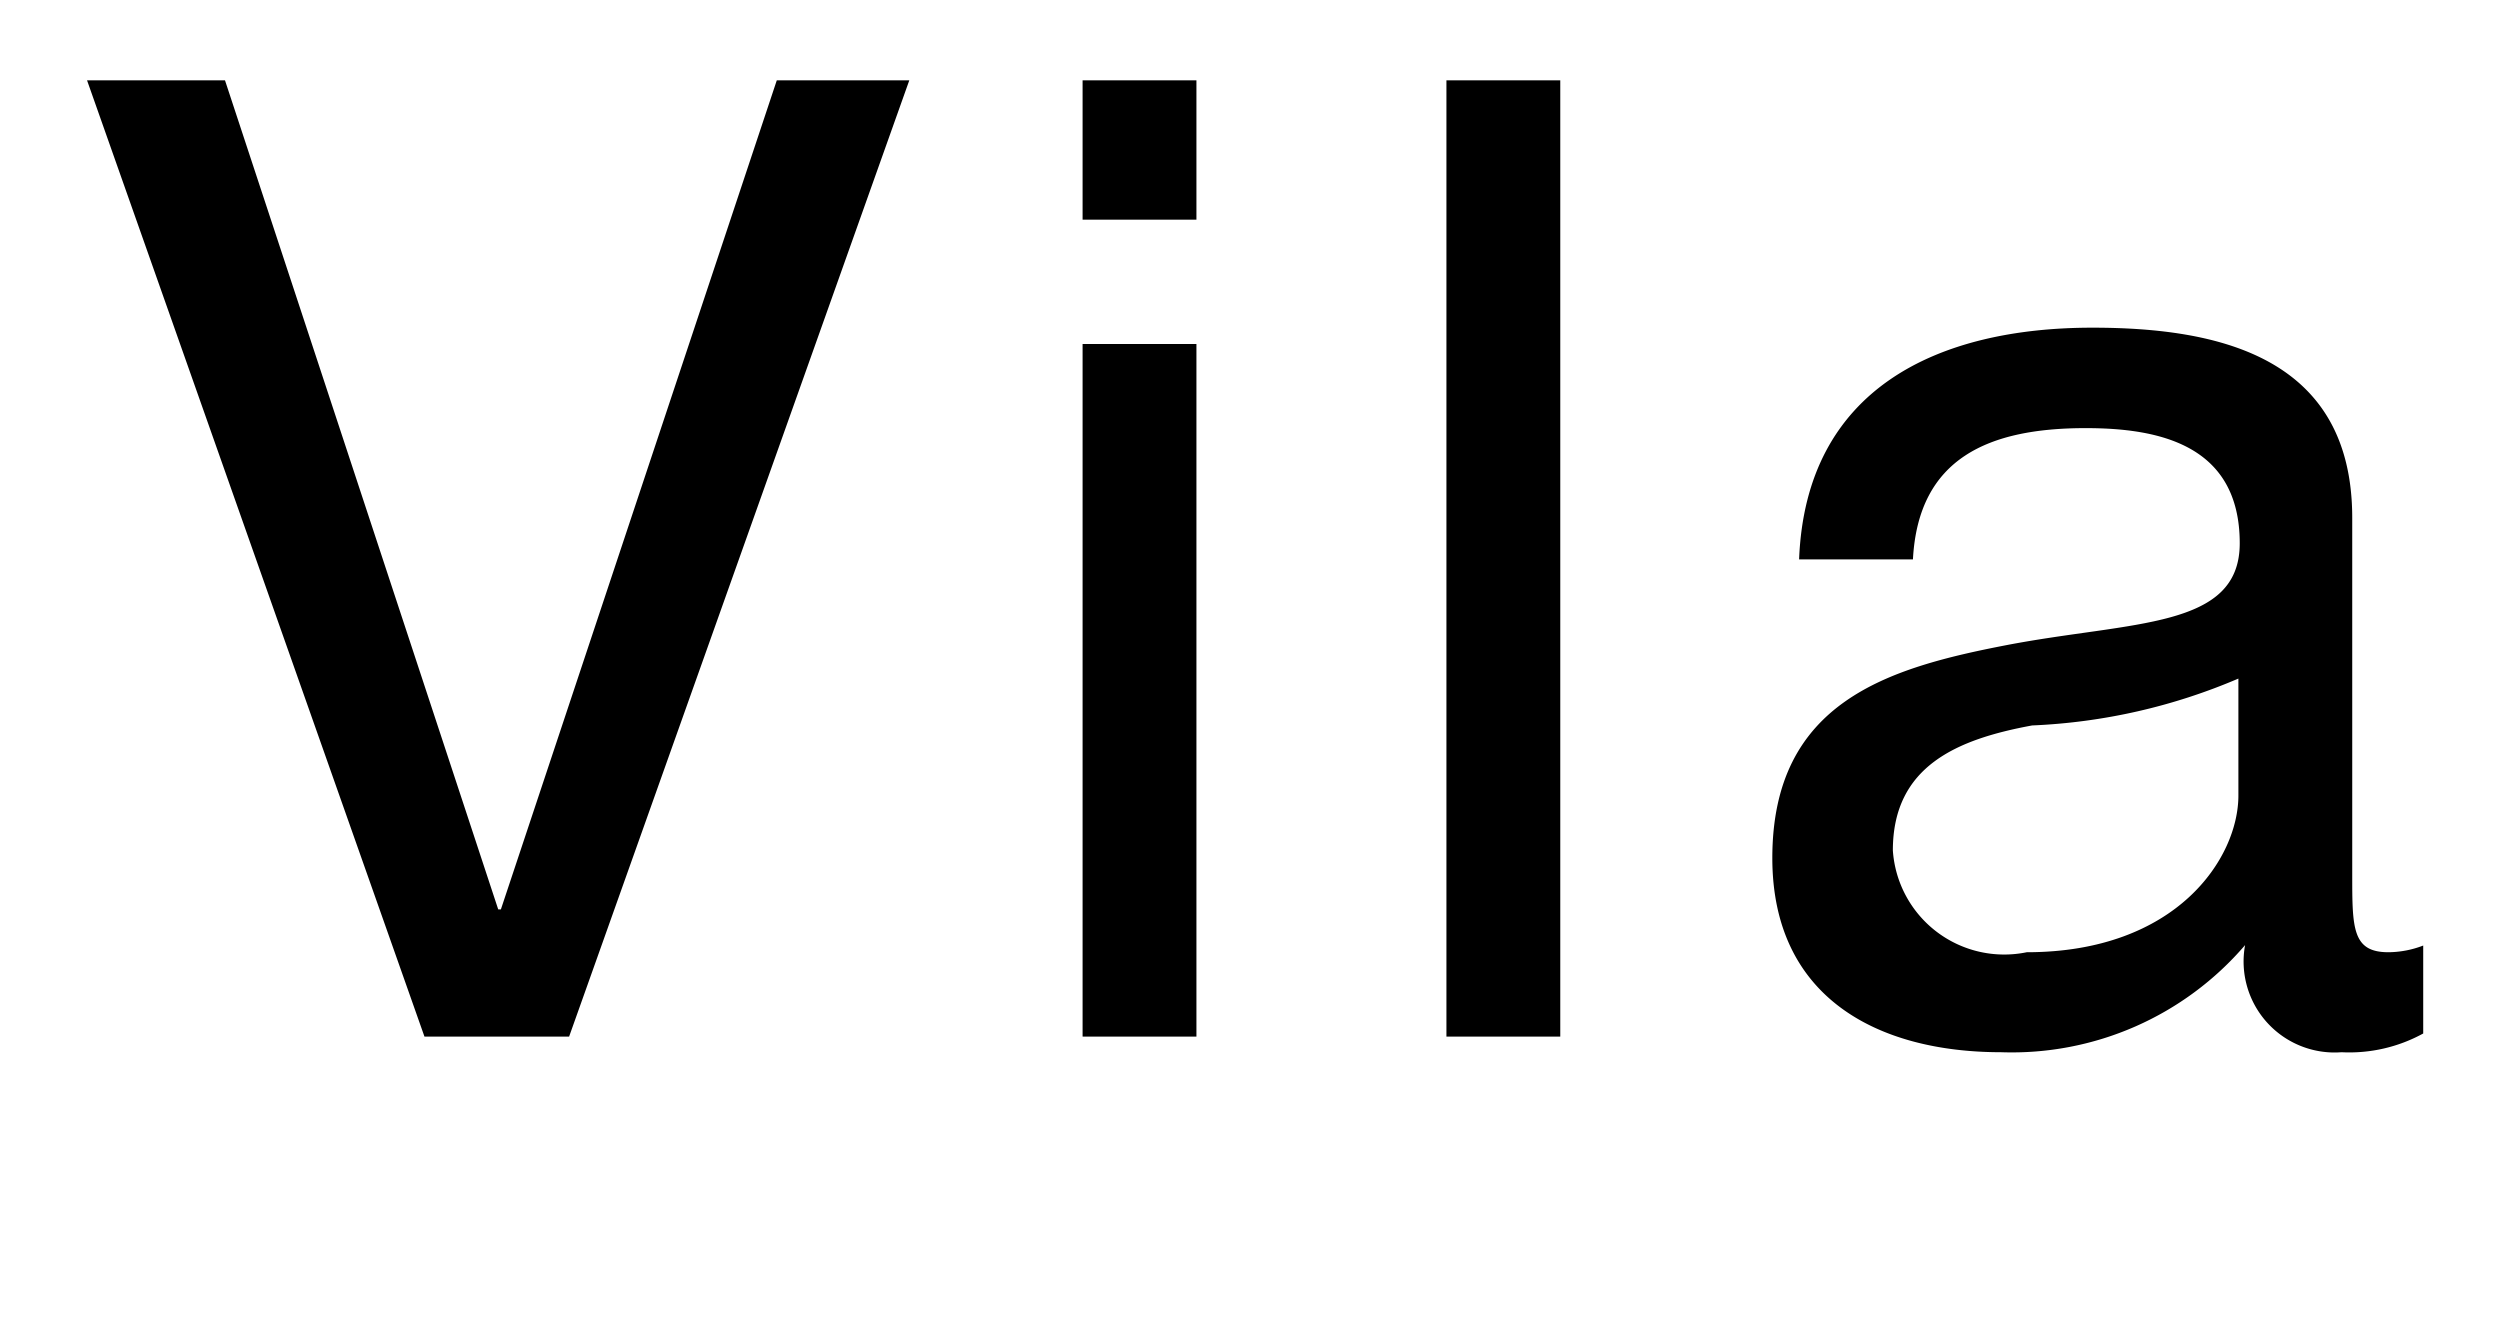 <svg xmlns="http://www.w3.org/2000/svg" width="28" height="15" viewBox="0 0 28 15">
<defs>
    <style>
      .cls-2 {
        fill-rule: evenodd;
      }
    </style>
  </defs>
  <path class="cls-2" d="M694.184,33.9H692.7l-3.09,9.285h-0.03L686.52,33.9h-1.545l3.779,10.71h1.62Zm1.943,10.71H697.4V36.853h-1.275v7.755ZM697.4,33.9h-1.275v1.56H697.4V33.9Zm2.8,10.71h1.275V33.9H700.2v10.71Zm8.87-2.7c0,0.7-.69,1.755-2.37,1.755a1.25,1.25,0,0,1-1.5-1.14c0-.945.72-1.245,1.56-1.4a6.567,6.567,0,0,0,2.31-.525v1.3Zm2.07,1.68a1.1,1.1,0,0,1-.39.075c-0.405,0-.405-0.27-0.405-0.87V38.8c0-1.815-1.515-2.13-2.91-2.13-1.725,0-3.21.675-3.285,2.595h1.275c0.06-1.14.855-1.47,1.935-1.47,0.81,0,1.725.18,1.725,1.29,0,0.96-1.2.87-2.61,1.14-1.32.255-2.625,0.63-2.625,2.385,0,1.545,1.155,2.175,2.565,2.175a3.441,3.441,0,0,0,2.73-1.2,1.019,1.019,0,0,0,1.08,1.2,1.72,1.72,0,0,0,.915-0.21v-0.99Z" transform="translate(-684 -33)"/>
</svg>
